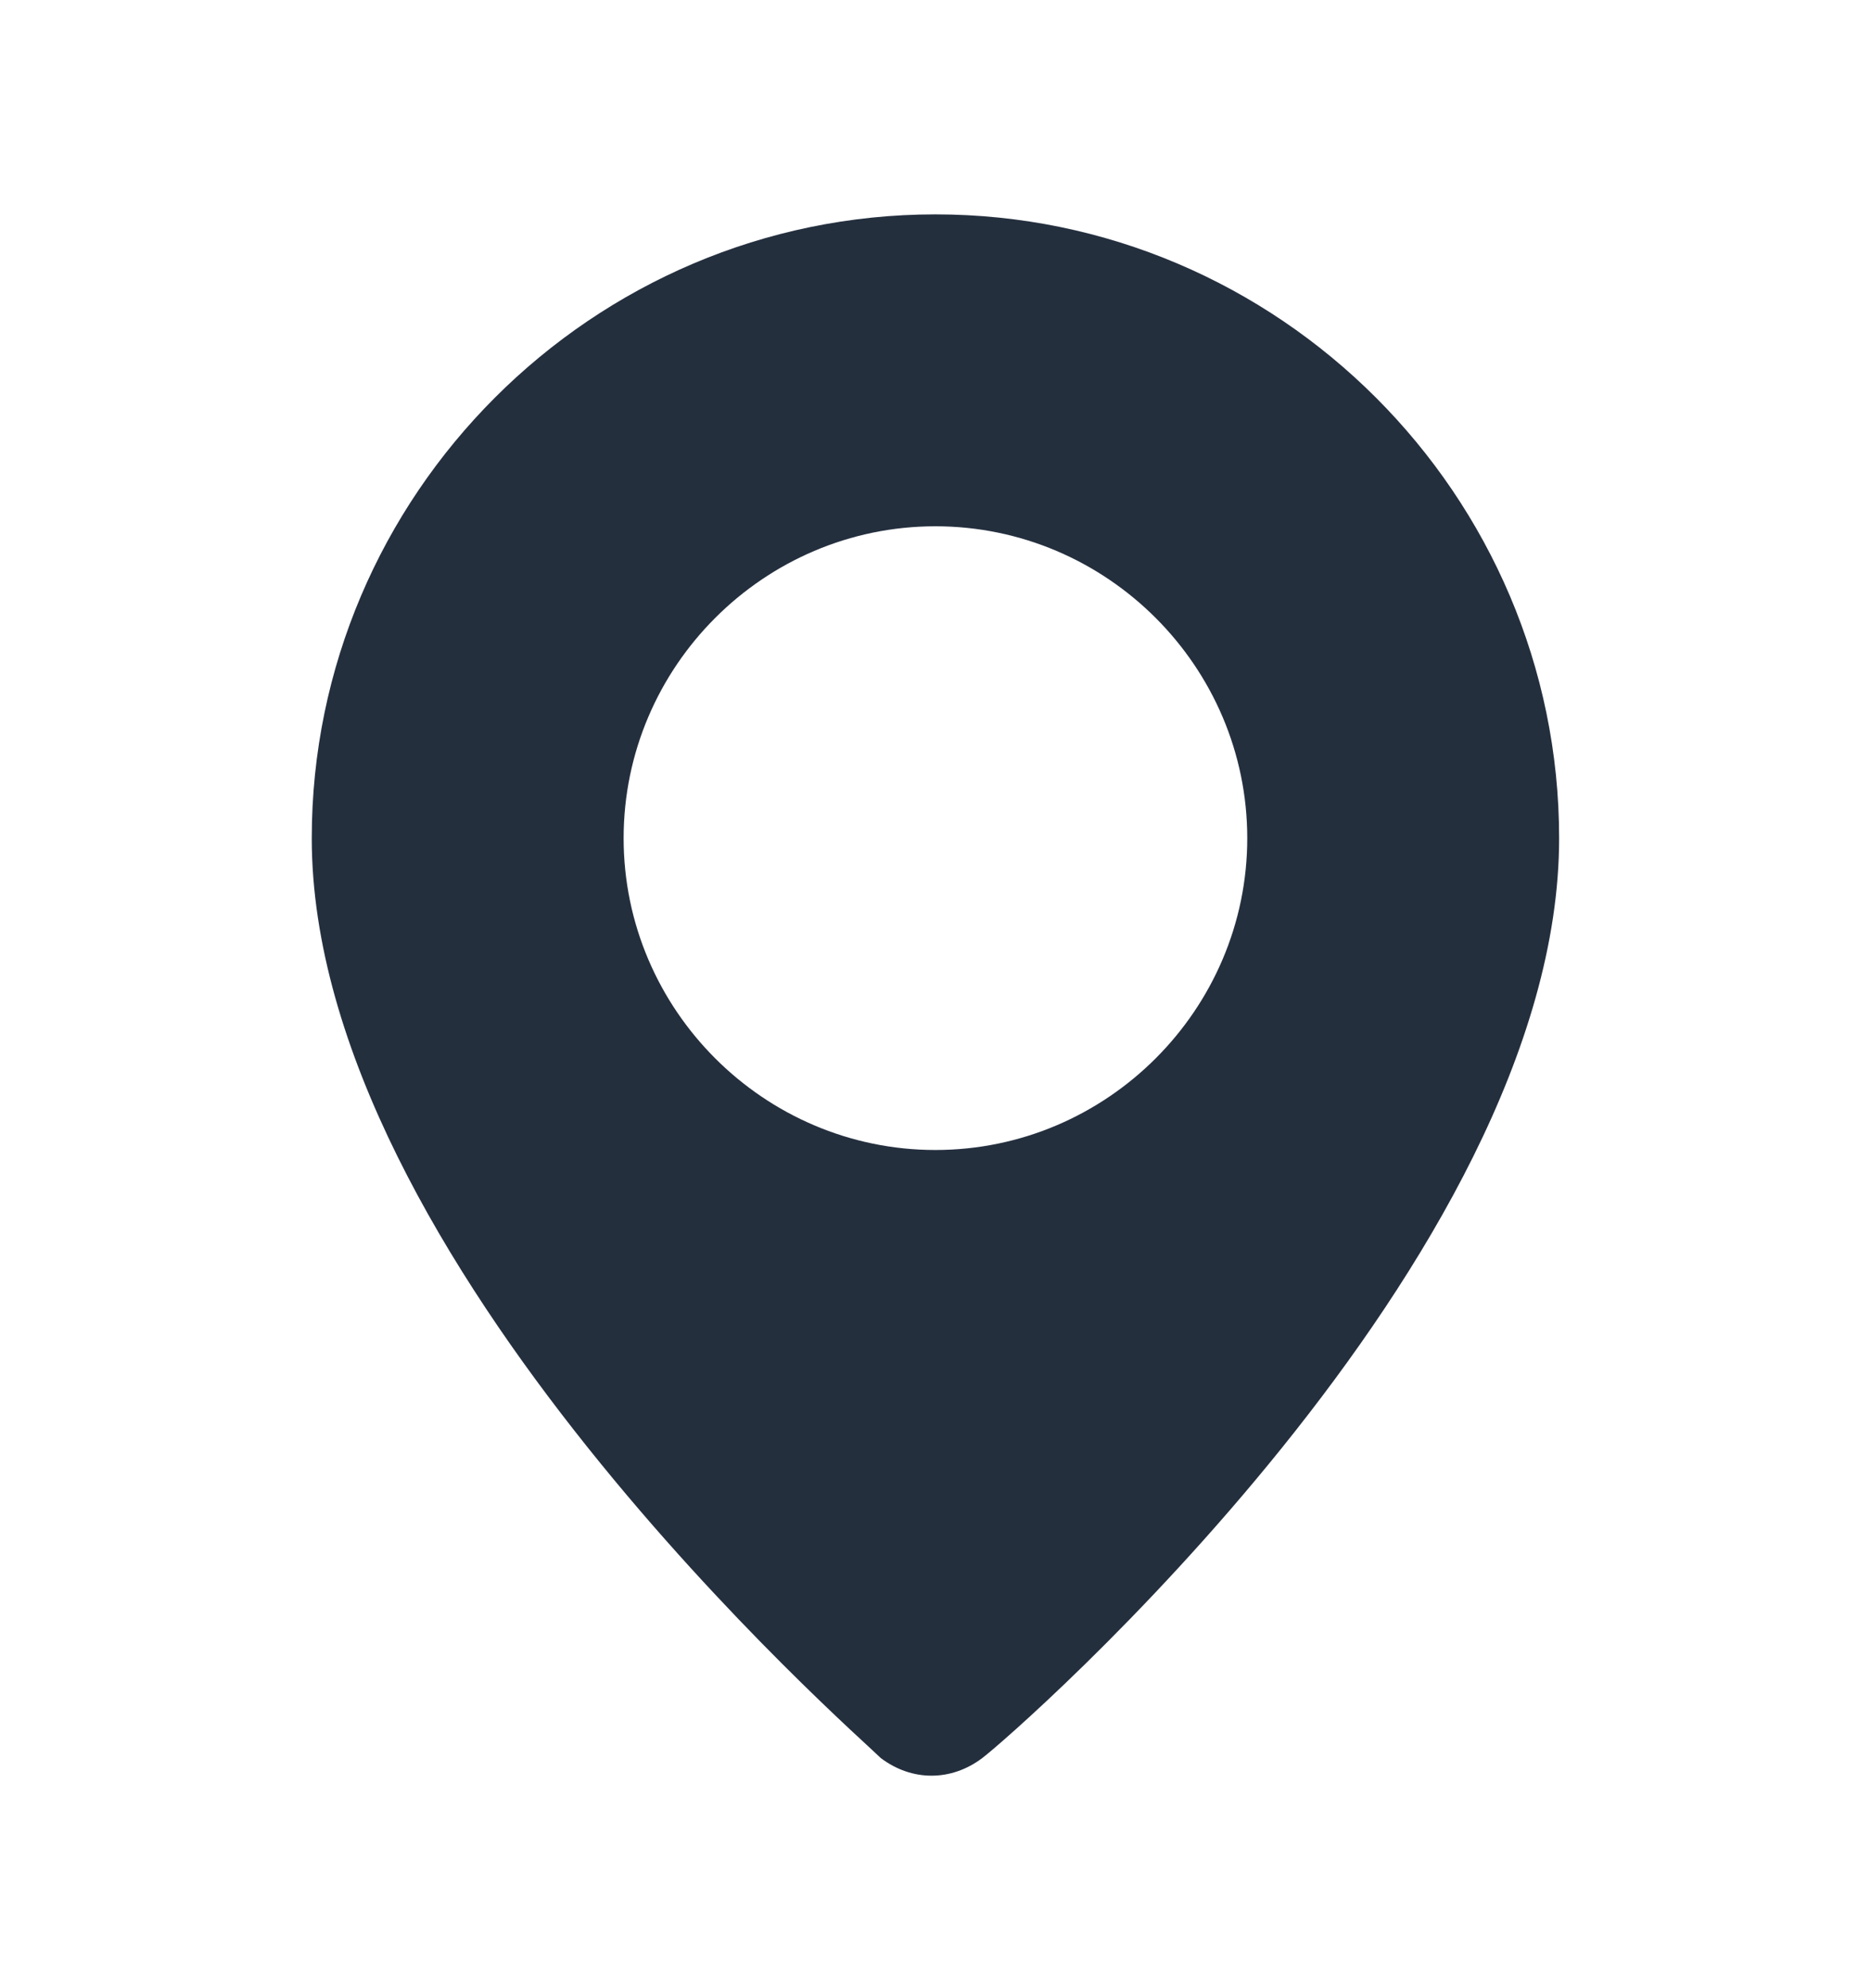 <svg width="16" height="17" viewBox="0 0 16 17" fill="none" xmlns="http://www.w3.org/2000/svg">
<path d="M7.999 1.833C5.066 1.833 2.666 4.233 2.666 7.167C2.666 10.767 7.333 14.833 7.533 15.033C7.799 15.233 8.133 15.233 8.399 15.033C8.666 14.833 13.333 10.767 13.333 7.167C13.333 4.233 10.933 1.833 7.999 1.833ZM7.999 9.833C6.533 9.833 5.333 8.633 5.333 7.167C5.333 5.7 6.533 4.5 7.999 4.5C9.466 4.5 10.666 5.7 10.666 7.167C10.666 8.633 9.466 9.833 7.999 9.833Z" fill="#242F3E"/>
</svg>
